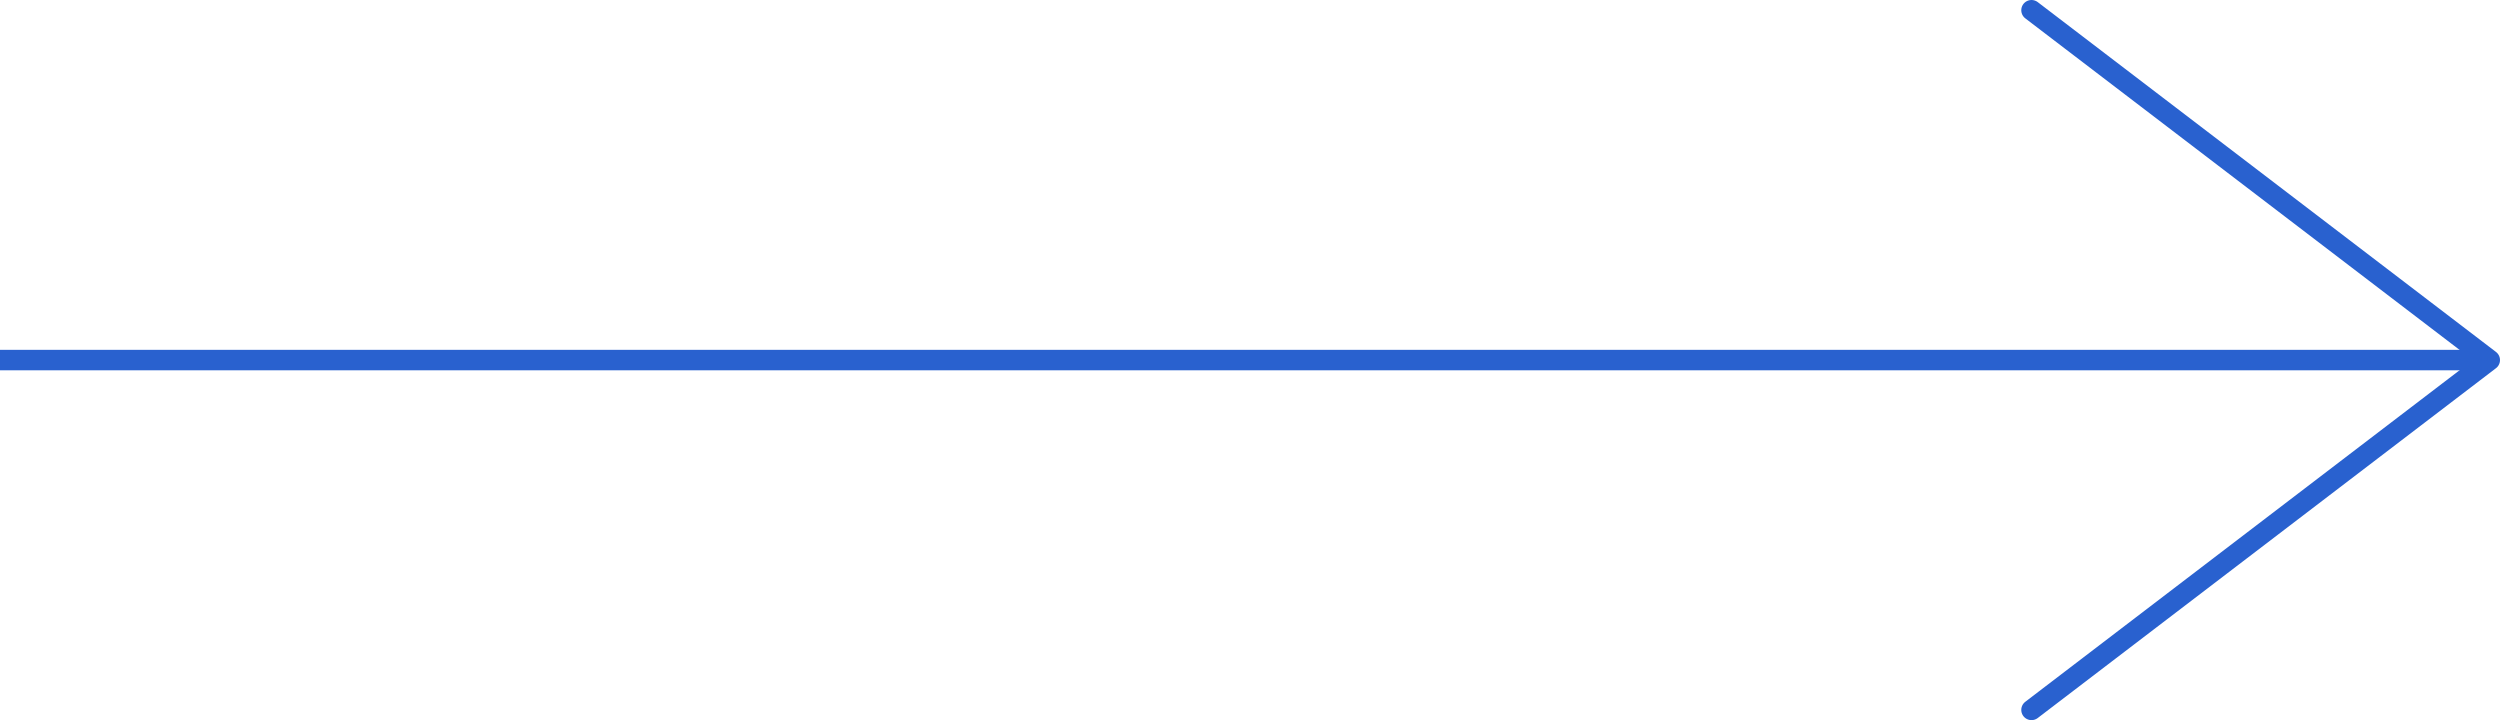 <?xml version="1.0" encoding="utf-8"?>
<!-- Generator: Adobe Illustrator 25.0.1, SVG Export Plug-In . SVG Version: 6.00 Build 0)  -->
<svg version="1.1" id="レイヤー_1" xmlns="http://www.w3.org/2000/svg" xmlns:xlink="http://www.w3.org/1999/xlink" x="0px"
	 y="0px" viewBox="0 0 122.2 35.2" style="enable-background:new 0 0 122.2 35.2;" xml:space="preserve">
<style type="text/css">
	.st0{fill:none;stroke:#2961CF;stroke-miterlimit:10;}
	.st1{fill:none;stroke:#2961CF;stroke-linecap:round;stroke-linejoin:round;stroke-miterlimit:10;}
</style>
<line class="st0" x1="0" y1="17.6" x2="121" y2="17.6"/>
<polyline class="st1" points="99.3,34.7 121.7,17.6 99.3,0.5 "/>
</svg>
